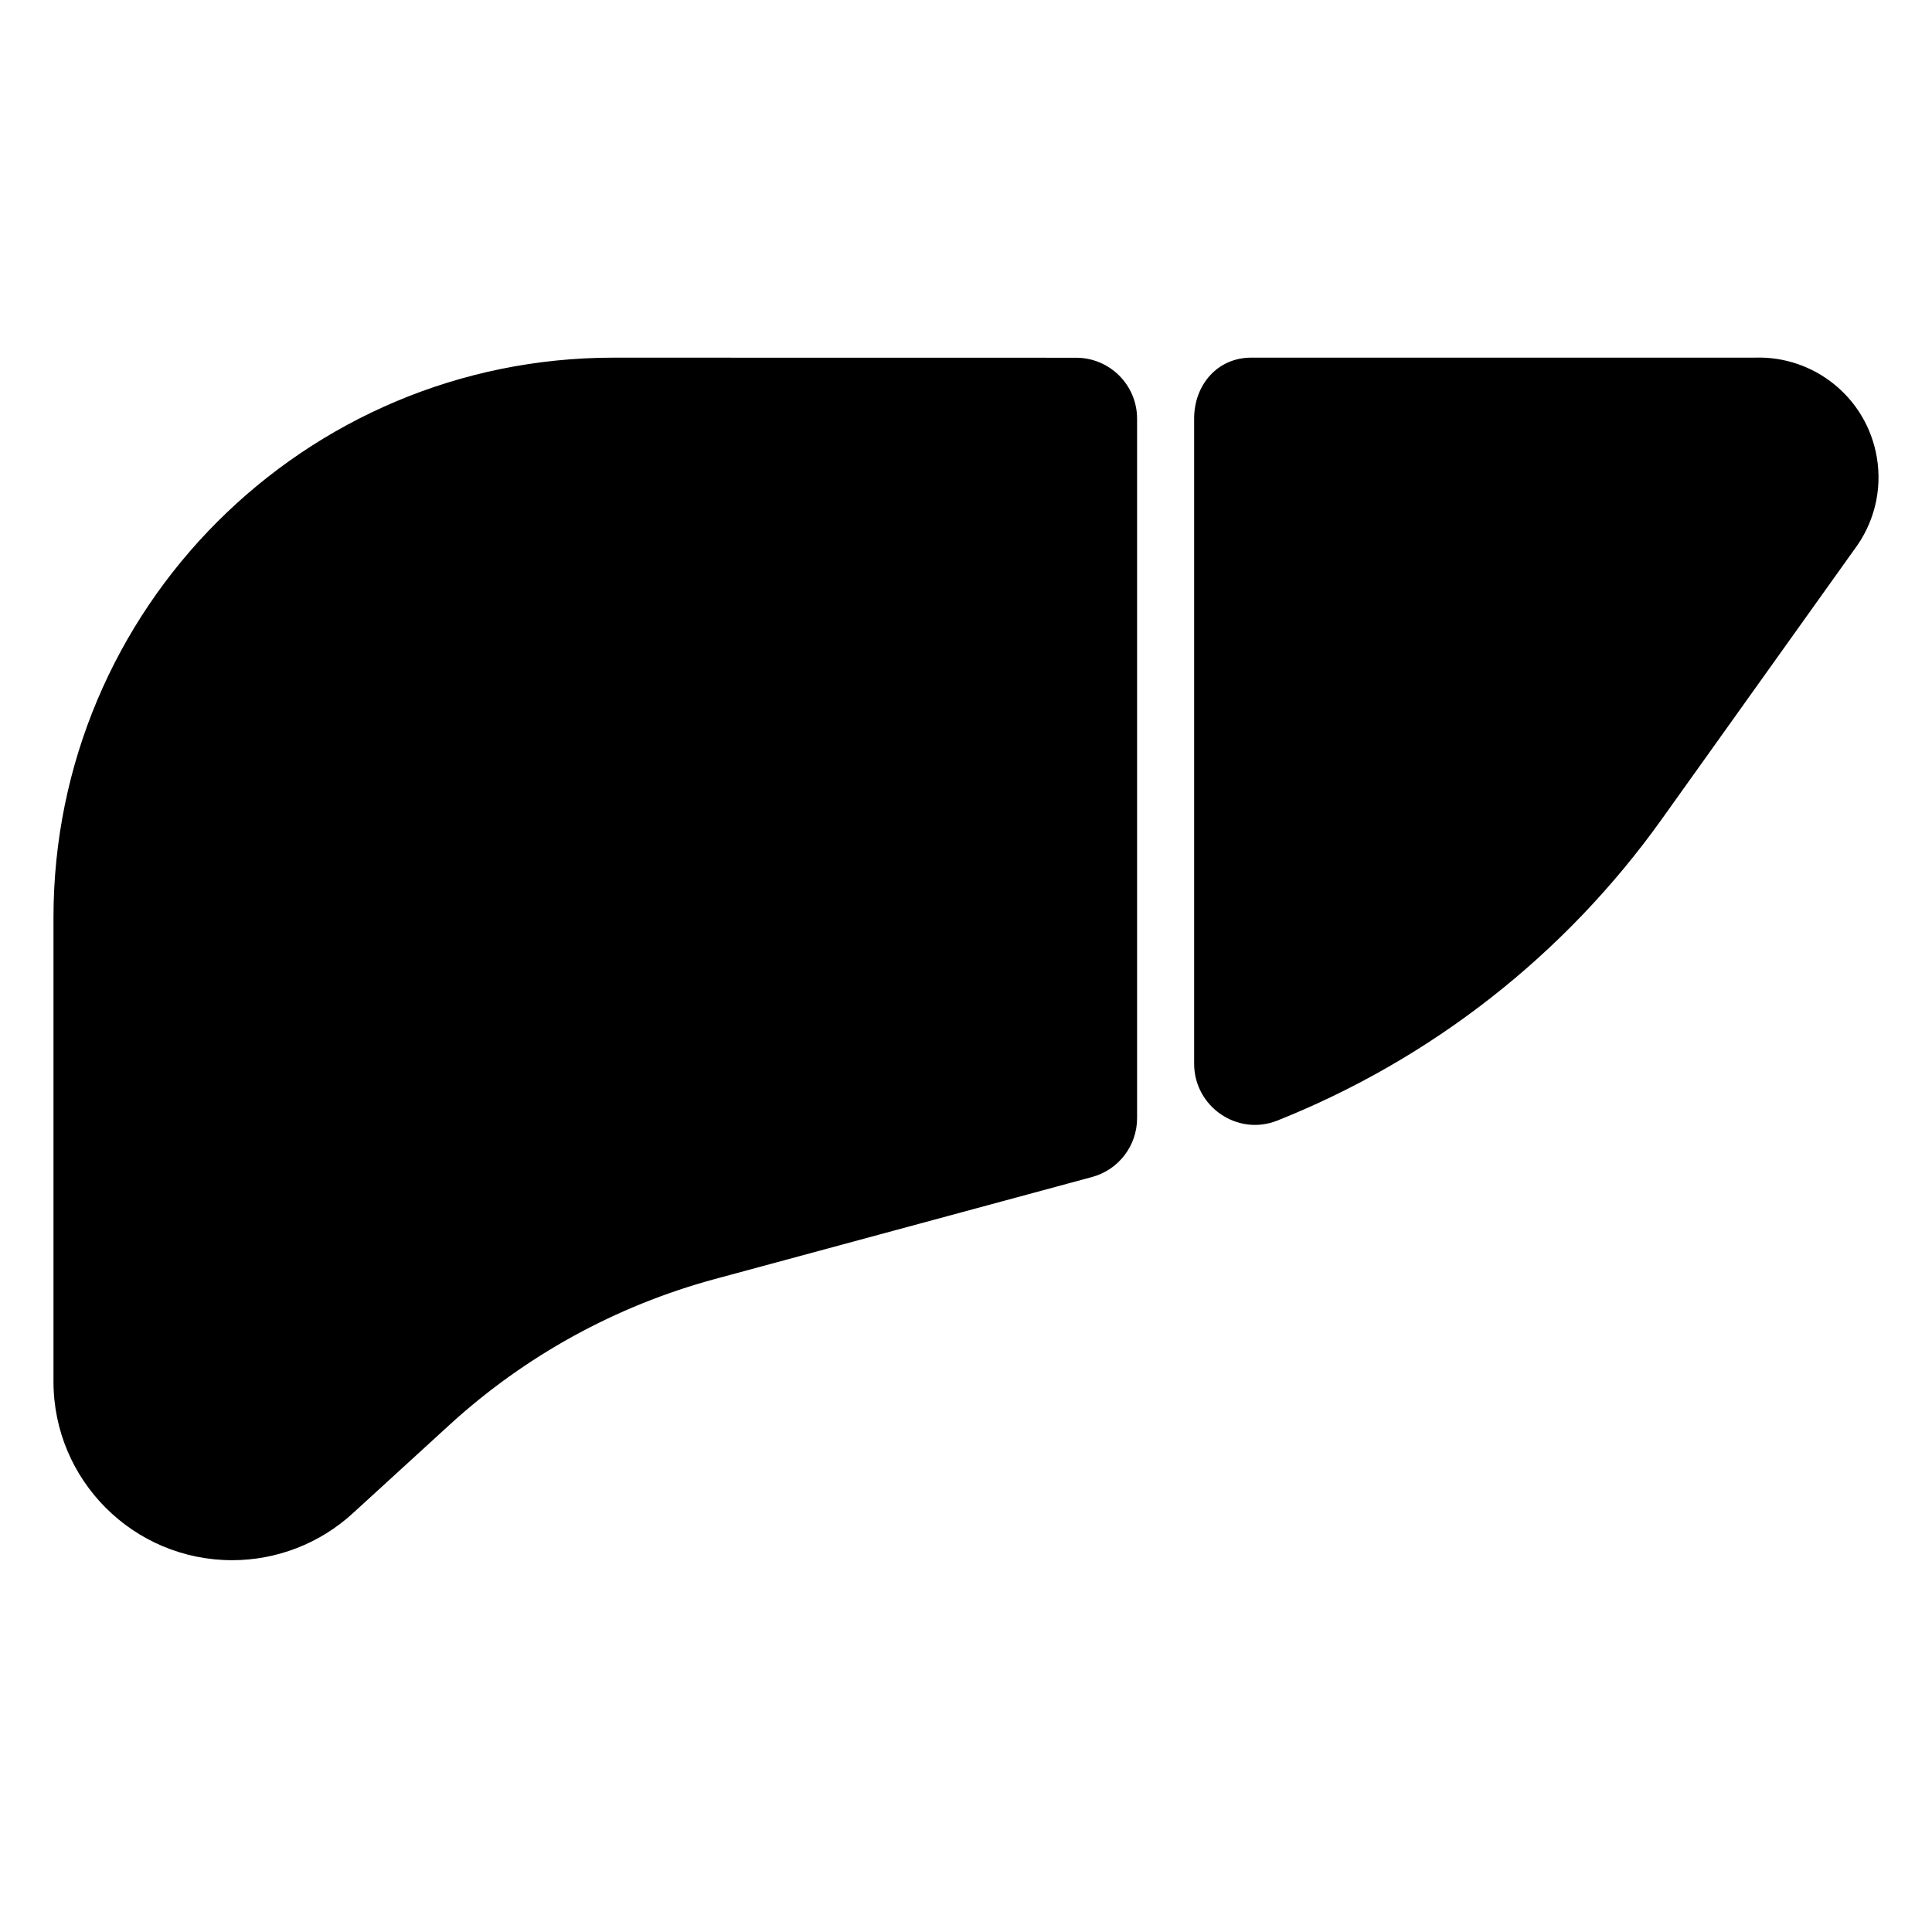 <?xml version="1.0" encoding="UTF-8"?>
<!-- Uploaded to: SVG Repo, www.svgrepo.com, Generator: SVG Repo Mixer Tools -->
<svg fill="#000000" width="800px" height="800px" version="1.1" viewBox="144 144 512 512" xmlns="http://www.w3.org/2000/svg">
 <path d="m445.34 254.96v185.36c0 7.301-4.891 13.695-11.941 15.602l-99.949 27.035c-26.18 7.078-50.281 20.324-70.297 38.621l-25.688 23.488c-8.727 7.981-20.121 12.402-31.945 12.402-26.148 0.004-47.348-21.195-47.348-47.344v-122.95c0-81.953 66.434-148.39 148.39-148.39l122.62 0.02c8.922 0.004 16.156 7.238 16.156 16.16zm196.03 10.191c-2.715-15.852-16.676-26.902-32.309-26.375l-133.49 0.004c-8.926 0-15.113 7.211-15.113 16.137v170.98c0 11.359 11.465 19.281 22.023 15.074 40.723-16.227 76.141-43.828 101.84-79.793l51.047-71.492c5.109-6.762 7.543-15.516 6-24.531z"/>
</svg>